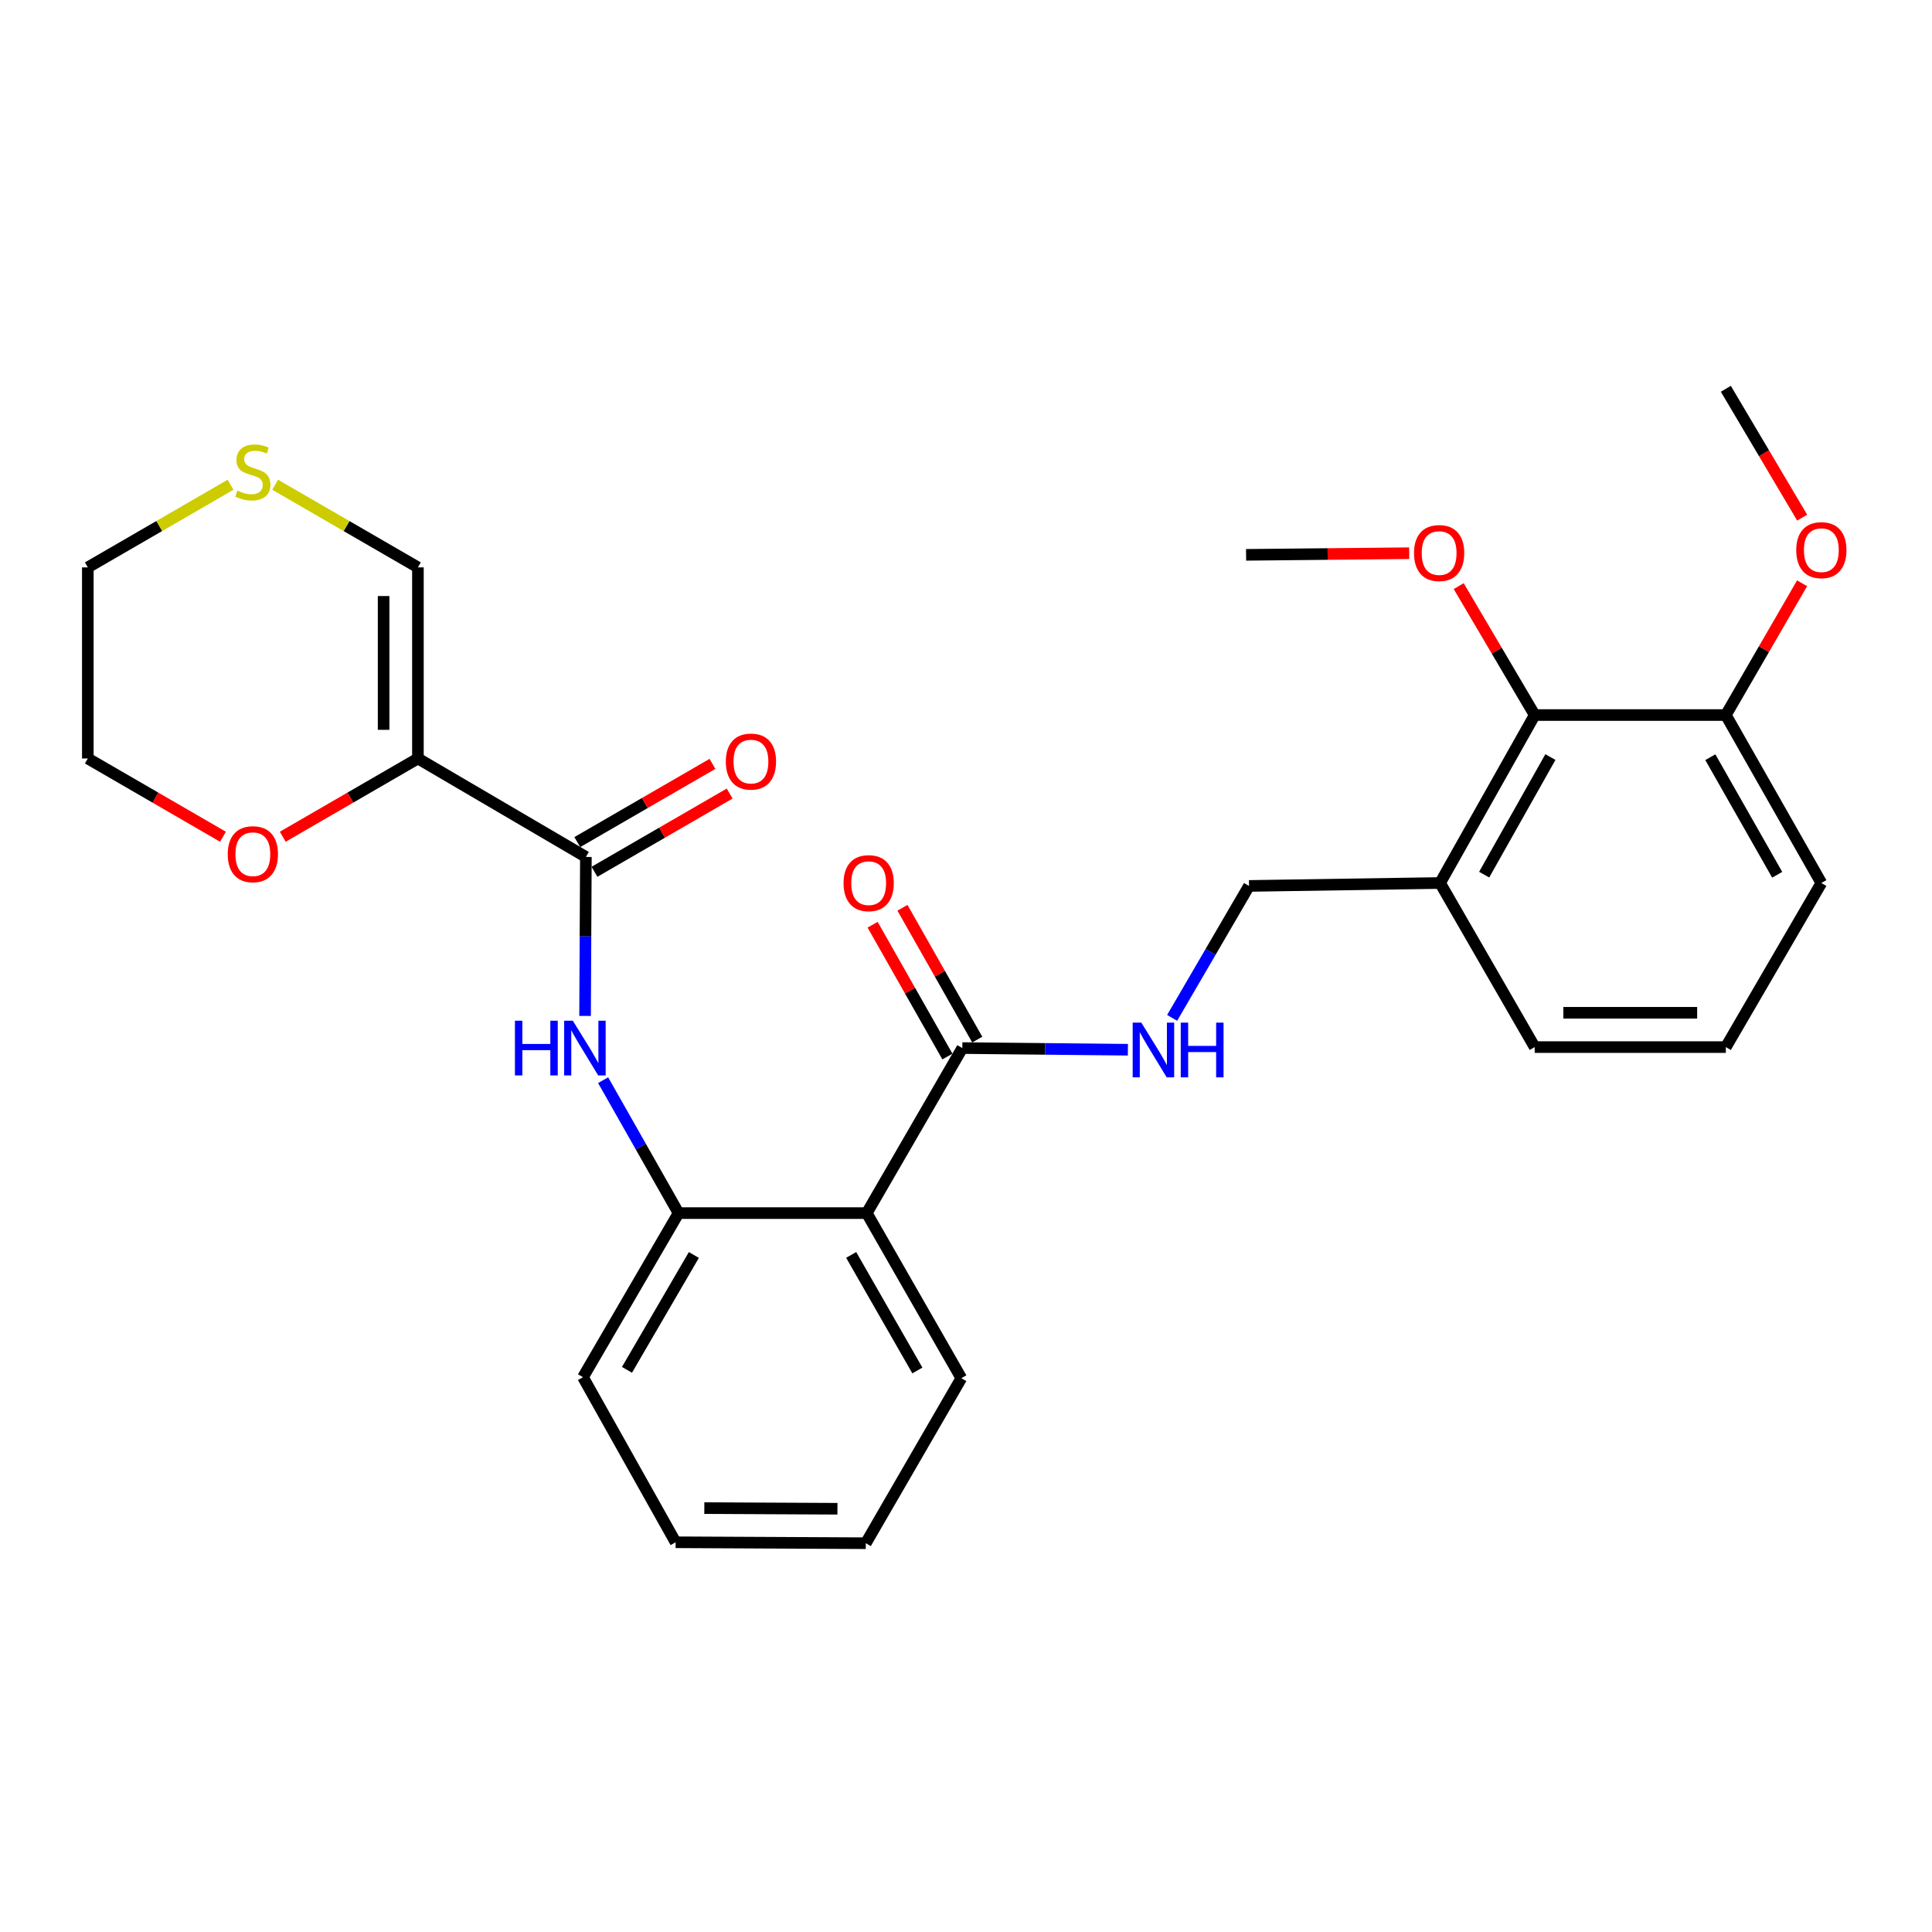 <?xml version='1.0' encoding='iso-8859-1'?>
<svg version='1.1' baseProfile='full'
              xmlns='http://www.w3.org/2000/svg'
                      xmlns:rdkit='http://www.rdkit.org/xml'
                      xmlns:xlink='http://www.w3.org/1999/xlink'
                  xml:space='preserve'
width='1000px' height='1000px' viewBox='0 0 1000 1000'>
<!-- END OF HEADER -->
<rect style='opacity:1.0;fill:#FFFFFF;stroke:none' width='1000' height='1000' x='0' y='0'> </rect>
<path class='bond-0' d='M 216.316,392.591 L 303.251,443.553' style='fill:none;fill-rule:evenodd;stroke:#000000;stroke-width:6px;stroke-linecap:butt;stroke-linejoin:miter;stroke-opacity:1' />
<path class='bond-8' d='M 216.316,392.591 L 216.316,293.678' style='fill:none;fill-rule:evenodd;stroke:#000000;stroke-width:6px;stroke-linecap:butt;stroke-linejoin:miter;stroke-opacity:1' />
<path class='bond-8' d='M 198.556,377.754 L 198.556,308.515' style='fill:none;fill-rule:evenodd;stroke:#000000;stroke-width:6px;stroke-linecap:butt;stroke-linejoin:miter;stroke-opacity:1' />
<path class='bond-9' d='M 216.316,392.591 L 181.332,412.845' style='fill:none;fill-rule:evenodd;stroke:#000000;stroke-width:6px;stroke-linecap:butt;stroke-linejoin:miter;stroke-opacity:1' />
<path class='bond-9' d='M 181.332,412.845 L 146.348,433.098' style='fill:none;fill-rule:evenodd;stroke:#FF0000;stroke-width:6px;stroke-linecap:butt;stroke-linejoin:miter;stroke-opacity:1' />
<path class='bond-2' d='M 303.251,443.553 L 303.042,484.698' style='fill:none;fill-rule:evenodd;stroke:#000000;stroke-width:6px;stroke-linecap:butt;stroke-linejoin:miter;stroke-opacity:1' />
<path class='bond-2' d='M 303.042,484.698 L 302.832,525.843' style='fill:none;fill-rule:evenodd;stroke:#0000FF;stroke-width:6px;stroke-linecap:butt;stroke-linejoin:miter;stroke-opacity:1' />
<path class='bond-11' d='M 307.699,451.239 L 342.682,430.993' style='fill:none;fill-rule:evenodd;stroke:#000000;stroke-width:6px;stroke-linecap:butt;stroke-linejoin:miter;stroke-opacity:1' />
<path class='bond-11' d='M 342.682,430.993 L 377.666,410.748' style='fill:none;fill-rule:evenodd;stroke:#FF0000;stroke-width:6px;stroke-linecap:butt;stroke-linejoin:miter;stroke-opacity:1' />
<path class='bond-11' d='M 298.803,435.867 L 333.787,415.622' style='fill:none;fill-rule:evenodd;stroke:#000000;stroke-width:6px;stroke-linecap:butt;stroke-linejoin:miter;stroke-opacity:1' />
<path class='bond-11' d='M 333.787,415.622 L 368.771,395.376' style='fill:none;fill-rule:evenodd;stroke:#FF0000;stroke-width:6px;stroke-linecap:butt;stroke-linejoin:miter;stroke-opacity:1' />
<path class='bond-1' d='M 448.636,627.902 L 351.213,627.902' style='fill:none;fill-rule:evenodd;stroke:#000000;stroke-width:6px;stroke-linecap:butt;stroke-linejoin:miter;stroke-opacity:1' />
<path class='bond-3' d='M 448.636,627.902 L 498.098,542.476' style='fill:none;fill-rule:evenodd;stroke:#000000;stroke-width:6px;stroke-linecap:butt;stroke-linejoin:miter;stroke-opacity:1' />
<path class='bond-16' d='M 448.636,627.902 L 497.585,713.347' style='fill:none;fill-rule:evenodd;stroke:#000000;stroke-width:6px;stroke-linecap:butt;stroke-linejoin:miter;stroke-opacity:1' />
<path class='bond-16' d='M 440.568,649.547 L 474.832,709.358' style='fill:none;fill-rule:evenodd;stroke:#000000;stroke-width:6px;stroke-linecap:butt;stroke-linejoin:miter;stroke-opacity:1' />
<path class='bond-4' d='M 312.174,559.091 L 331.693,593.497' style='fill:none;fill-rule:evenodd;stroke:#0000FF;stroke-width:6px;stroke-linecap:butt;stroke-linejoin:miter;stroke-opacity:1' />
<path class='bond-4' d='M 331.693,593.497 L 351.213,627.902' style='fill:none;fill-rule:evenodd;stroke:#000000;stroke-width:6px;stroke-linecap:butt;stroke-linejoin:miter;stroke-opacity:1' />
<path class='bond-5' d='M 498.098,542.476 L 540.948,542.908' style='fill:none;fill-rule:evenodd;stroke:#000000;stroke-width:6px;stroke-linecap:butt;stroke-linejoin:miter;stroke-opacity:1' />
<path class='bond-5' d='M 540.948,542.908 L 583.798,543.339' style='fill:none;fill-rule:evenodd;stroke:#0000FF;stroke-width:6px;stroke-linecap:butt;stroke-linejoin:miter;stroke-opacity:1' />
<path class='bond-13' d='M 505.821,538.094 L 486.468,503.984' style='fill:none;fill-rule:evenodd;stroke:#000000;stroke-width:6px;stroke-linecap:butt;stroke-linejoin:miter;stroke-opacity:1' />
<path class='bond-13' d='M 486.468,503.984 L 467.114,469.874' style='fill:none;fill-rule:evenodd;stroke:#FF0000;stroke-width:6px;stroke-linecap:butt;stroke-linejoin:miter;stroke-opacity:1' />
<path class='bond-13' d='M 490.374,546.858 L 471.021,512.748' style='fill:none;fill-rule:evenodd;stroke:#000000;stroke-width:6px;stroke-linecap:butt;stroke-linejoin:miter;stroke-opacity:1' />
<path class='bond-13' d='M 471.021,512.748 L 451.667,478.638' style='fill:none;fill-rule:evenodd;stroke:#FF0000;stroke-width:6px;stroke-linecap:butt;stroke-linejoin:miter;stroke-opacity:1' />
<path class='bond-18' d='M 351.213,627.902 L 301.751,712.834' style='fill:none;fill-rule:evenodd;stroke:#000000;stroke-width:6px;stroke-linecap:butt;stroke-linejoin:miter;stroke-opacity:1' />
<path class='bond-18' d='M 359.141,649.579 L 324.518,709.032' style='fill:none;fill-rule:evenodd;stroke:#000000;stroke-width:6px;stroke-linecap:butt;stroke-linejoin:miter;stroke-opacity:1' />
<path class='bond-12' d='M 606.694,526.856 L 626.593,492.708' style='fill:none;fill-rule:evenodd;stroke:#0000FF;stroke-width:6px;stroke-linecap:butt;stroke-linejoin:miter;stroke-opacity:1' />
<path class='bond-12' d='M 626.593,492.708 L 646.492,458.56' style='fill:none;fill-rule:evenodd;stroke:#000000;stroke-width:6px;stroke-linecap:butt;stroke-linejoin:miter;stroke-opacity:1' />
<path class='bond-6' d='M 794.354,370.105 L 745.386,457.041' style='fill:none;fill-rule:evenodd;stroke:#000000;stroke-width:6px;stroke-linecap:butt;stroke-linejoin:miter;stroke-opacity:1' />
<path class='bond-6' d='M 802.483,391.862 L 768.205,452.716' style='fill:none;fill-rule:evenodd;stroke:#000000;stroke-width:6px;stroke-linecap:butt;stroke-linejoin:miter;stroke-opacity:1' />
<path class='bond-14' d='M 794.354,370.105 L 893.287,370.105' style='fill:none;fill-rule:evenodd;stroke:#000000;stroke-width:6px;stroke-linecap:butt;stroke-linejoin:miter;stroke-opacity:1' />
<path class='bond-15' d='M 794.354,370.105 L 774.691,336.74' style='fill:none;fill-rule:evenodd;stroke:#000000;stroke-width:6px;stroke-linecap:butt;stroke-linejoin:miter;stroke-opacity:1' />
<path class='bond-15' d='M 774.691,336.74 L 755.027,303.375' style='fill:none;fill-rule:evenodd;stroke:#FF0000;stroke-width:6px;stroke-linecap:butt;stroke-linejoin:miter;stroke-opacity:1' />
<path class='bond-7' d='M 745.386,457.041 L 646.492,458.56' style='fill:none;fill-rule:evenodd;stroke:#000000;stroke-width:6px;stroke-linecap:butt;stroke-linejoin:miter;stroke-opacity:1' />
<path class='bond-19' d='M 745.386,457.041 L 794.354,541.973' style='fill:none;fill-rule:evenodd;stroke:#000000;stroke-width:6px;stroke-linecap:butt;stroke-linejoin:miter;stroke-opacity:1' />
<path class='bond-10' d='M 216.316,293.678 L 179.372,272.29' style='fill:none;fill-rule:evenodd;stroke:#000000;stroke-width:6px;stroke-linecap:butt;stroke-linejoin:miter;stroke-opacity:1' />
<path class='bond-10' d='M 179.372,272.29 L 142.428,250.902' style='fill:none;fill-rule:evenodd;stroke:#CCCC00;stroke-width:6px;stroke-linecap:butt;stroke-linejoin:miter;stroke-opacity:1' />
<path class='bond-22' d='M 115.412,433.097 L 80.433,412.844' style='fill:none;fill-rule:evenodd;stroke:#FF0000;stroke-width:6px;stroke-linecap:butt;stroke-linejoin:miter;stroke-opacity:1' />
<path class='bond-22' d='M 80.433,412.844 L 45.455,392.591' style='fill:none;fill-rule:evenodd;stroke:#000000;stroke-width:6px;stroke-linecap:butt;stroke-linejoin:miter;stroke-opacity:1' />
<path class='bond-28' d='M 119.332,250.903 L 82.394,272.29' style='fill:none;fill-rule:evenodd;stroke:#CCCC00;stroke-width:6px;stroke-linecap:butt;stroke-linejoin:miter;stroke-opacity:1' />
<path class='bond-28' d='M 82.394,272.29 L 45.455,293.678' style='fill:none;fill-rule:evenodd;stroke:#000000;stroke-width:6px;stroke-linecap:butt;stroke-linejoin:miter;stroke-opacity:1' />
<path class='bond-17' d='M 893.287,370.105 L 913.023,336.006' style='fill:none;fill-rule:evenodd;stroke:#000000;stroke-width:6px;stroke-linecap:butt;stroke-linejoin:miter;stroke-opacity:1' />
<path class='bond-17' d='M 913.023,336.006 L 932.758,301.907' style='fill:none;fill-rule:evenodd;stroke:#FF0000;stroke-width:6px;stroke-linecap:butt;stroke-linejoin:miter;stroke-opacity:1' />
<path class='bond-30' d='M 893.287,370.105 L 942.729,457.041' style='fill:none;fill-rule:evenodd;stroke:#000000;stroke-width:6px;stroke-linecap:butt;stroke-linejoin:miter;stroke-opacity:1' />
<path class='bond-30' d='M 885.266,391.926 L 919.875,452.78' style='fill:none;fill-rule:evenodd;stroke:#000000;stroke-width:6px;stroke-linecap:butt;stroke-linejoin:miter;stroke-opacity:1' />
<path class='bond-24' d='M 729.395,286.336 L 687.184,286.761' style='fill:none;fill-rule:evenodd;stroke:#FF0000;stroke-width:6px;stroke-linecap:butt;stroke-linejoin:miter;stroke-opacity:1' />
<path class='bond-24' d='M 687.184,286.761 L 644.973,287.186' style='fill:none;fill-rule:evenodd;stroke:#000000;stroke-width:6px;stroke-linecap:butt;stroke-linejoin:miter;stroke-opacity:1' />
<path class='bond-29' d='M 497.585,713.347 L 448.133,798.763' style='fill:none;fill-rule:evenodd;stroke:#000000;stroke-width:6px;stroke-linecap:butt;stroke-linejoin:miter;stroke-opacity:1' />
<path class='bond-25' d='M 932.808,267.935 L 913.047,234.586' style='fill:none;fill-rule:evenodd;stroke:#FF0000;stroke-width:6px;stroke-linecap:butt;stroke-linejoin:miter;stroke-opacity:1' />
<path class='bond-25' d='M 913.047,234.586 L 893.287,201.237' style='fill:none;fill-rule:evenodd;stroke:#000000;stroke-width:6px;stroke-linecap:butt;stroke-linejoin:miter;stroke-opacity:1' />
<path class='bond-27' d='M 301.751,712.834 L 349.703,798.279' style='fill:none;fill-rule:evenodd;stroke:#000000;stroke-width:6px;stroke-linecap:butt;stroke-linejoin:miter;stroke-opacity:1' />
<path class='bond-20' d='M 794.354,541.973 L 893.287,541.973' style='fill:none;fill-rule:evenodd;stroke:#000000;stroke-width:6px;stroke-linecap:butt;stroke-linejoin:miter;stroke-opacity:1' />
<path class='bond-20' d='M 809.194,524.213 L 878.447,524.213' style='fill:none;fill-rule:evenodd;stroke:#000000;stroke-width:6px;stroke-linecap:butt;stroke-linejoin:miter;stroke-opacity:1' />
<path class='bond-23' d='M 893.287,541.973 L 942.729,457.041' style='fill:none;fill-rule:evenodd;stroke:#000000;stroke-width:6px;stroke-linecap:butt;stroke-linejoin:miter;stroke-opacity:1' />
<path class='bond-21' d='M 45.455,293.678 L 45.455,392.591' style='fill:none;fill-rule:evenodd;stroke:#000000;stroke-width:6px;stroke-linecap:butt;stroke-linejoin:miter;stroke-opacity:1' />
<path class='bond-26' d='M 448.133,798.763 L 349.703,798.279' style='fill:none;fill-rule:evenodd;stroke:#000000;stroke-width:6px;stroke-linecap:butt;stroke-linejoin:miter;stroke-opacity:1' />
<path class='bond-26' d='M 433.456,780.93 L 364.555,780.592' style='fill:none;fill-rule:evenodd;stroke:#000000;stroke-width:6px;stroke-linecap:butt;stroke-linejoin:miter;stroke-opacity:1' />
<path  class='atom-3' d='M 266.528 528.316
L 270.368 528.316
L 270.368 540.356
L 284.848 540.356
L 284.848 528.316
L 288.688 528.316
L 288.688 556.636
L 284.848 556.636
L 284.848 543.556
L 270.368 543.556
L 270.368 556.636
L 266.528 556.636
L 266.528 528.316
' fill='#0000FF'/>
<path  class='atom-3' d='M 296.488 528.316
L 305.768 543.316
Q 306.688 544.796, 308.168 547.476
Q 309.648 550.156, 309.728 550.316
L 309.728 528.316
L 313.488 528.316
L 313.488 556.636
L 309.608 556.636
L 299.648 540.236
Q 298.488 538.316, 297.248 536.116
Q 296.048 533.916, 295.688 533.236
L 295.688 556.636
L 292.008 556.636
L 292.008 528.316
L 296.488 528.316
' fill='#0000FF'/>
<path  class='atom-6' d='M 590.751 529.313
L 600.031 544.313
Q 600.951 545.793, 602.431 548.473
Q 603.911 551.153, 603.991 551.313
L 603.991 529.313
L 607.751 529.313
L 607.751 557.633
L 603.871 557.633
L 593.911 541.233
Q 592.751 539.313, 591.511 537.113
Q 590.311 534.913, 589.951 534.233
L 589.951 557.633
L 586.271 557.633
L 586.271 529.313
L 590.751 529.313
' fill='#0000FF'/>
<path  class='atom-6' d='M 611.151 529.313
L 614.991 529.313
L 614.991 541.353
L 629.471 541.353
L 629.471 529.313
L 633.311 529.313
L 633.311 557.633
L 629.471 557.633
L 629.471 544.553
L 614.991 544.553
L 614.991 557.633
L 611.151 557.633
L 611.151 529.313
' fill='#0000FF'/>
<path  class='atom-10' d='M 117.88 442.133
Q 117.88 435.333, 121.24 431.533
Q 124.6 427.733, 130.88 427.733
Q 137.16 427.733, 140.52 431.533
Q 143.88 435.333, 143.88 442.133
Q 143.88 449.013, 140.48 452.933
Q 137.08 456.813, 130.88 456.813
Q 124.64 456.813, 121.24 452.933
Q 117.88 449.053, 117.88 442.133
M 130.88 453.613
Q 135.2 453.613, 137.52 450.733
Q 139.88 447.813, 139.88 442.133
Q 139.88 436.573, 137.52 433.773
Q 135.2 430.933, 130.88 430.933
Q 126.56 430.933, 124.2 433.733
Q 121.88 436.533, 121.88 442.133
Q 121.88 447.853, 124.2 450.733
Q 126.56 453.613, 130.88 453.613
' fill='#FF0000'/>
<path  class='atom-11' d='M 122.88 253.937
Q 123.2 254.057, 124.52 254.617
Q 125.84 255.177, 127.28 255.537
Q 128.76 255.857, 130.2 255.857
Q 132.88 255.857, 134.44 254.577
Q 136 253.257, 136 250.977
Q 136 249.417, 135.2 248.457
Q 134.44 247.497, 133.24 246.977
Q 132.04 246.457, 130.04 245.857
Q 127.52 245.097, 126 244.377
Q 124.52 243.657, 123.44 242.137
Q 122.4 240.617, 122.4 238.057
Q 122.4 234.497, 124.8 232.297
Q 127.24 230.097, 132.04 230.097
Q 135.32 230.097, 139.04 231.657
L 138.12 234.737
Q 134.72 233.337, 132.16 233.337
Q 129.4 233.337, 127.88 234.497
Q 126.36 235.617, 126.4 237.577
Q 126.4 239.097, 127.16 240.017
Q 127.96 240.937, 129.08 241.457
Q 130.24 241.977, 132.16 242.577
Q 134.72 243.377, 136.24 244.177
Q 137.76 244.977, 138.84 246.617
Q 139.96 248.217, 139.96 250.977
Q 139.96 254.897, 137.32 257.017
Q 134.72 259.097, 130.36 259.097
Q 127.84 259.097, 125.92 258.537
Q 124.04 258.017, 121.8 257.097
L 122.88 253.937
' fill='#CCCC00'/>
<path  class='atom-12' d='M 375.686 394.191
Q 375.686 387.391, 379.046 383.591
Q 382.406 379.791, 388.686 379.791
Q 394.966 379.791, 398.326 383.591
Q 401.686 387.391, 401.686 394.191
Q 401.686 401.071, 398.286 404.991
Q 394.886 408.871, 388.686 408.871
Q 382.446 408.871, 379.046 404.991
Q 375.686 401.111, 375.686 394.191
M 388.686 405.671
Q 393.006 405.671, 395.326 402.791
Q 397.686 399.871, 397.686 394.191
Q 397.686 388.631, 395.326 385.831
Q 393.006 382.991, 388.686 382.991
Q 384.366 382.991, 382.006 385.791
Q 379.686 388.591, 379.686 394.191
Q 379.686 399.911, 382.006 402.791
Q 384.366 405.671, 388.686 405.671
' fill='#FF0000'/>
<path  class='atom-14' d='M 436.623 457.121
Q 436.623 450.321, 439.983 446.521
Q 443.343 442.721, 449.623 442.721
Q 455.903 442.721, 459.263 446.521
Q 462.623 450.321, 462.623 457.121
Q 462.623 464.001, 459.223 467.921
Q 455.823 471.801, 449.623 471.801
Q 443.383 471.801, 439.983 467.921
Q 436.623 464.041, 436.623 457.121
M 449.623 468.601
Q 453.943 468.601, 456.263 465.721
Q 458.623 462.801, 458.623 457.121
Q 458.623 451.561, 456.263 448.761
Q 453.943 445.921, 449.623 445.921
Q 445.303 445.921, 442.943 448.721
Q 440.623 451.521, 440.623 457.121
Q 440.623 462.841, 442.943 465.721
Q 445.303 468.601, 449.623 468.601
' fill='#FF0000'/>
<path  class='atom-16' d='M 731.893 286.259
Q 731.893 279.459, 735.253 275.659
Q 738.613 271.859, 744.893 271.859
Q 751.173 271.859, 754.533 275.659
Q 757.893 279.459, 757.893 286.259
Q 757.893 293.139, 754.493 297.059
Q 751.093 300.939, 744.893 300.939
Q 738.653 300.939, 735.253 297.059
Q 731.893 293.179, 731.893 286.259
M 744.893 297.739
Q 749.213 297.739, 751.533 294.859
Q 753.893 291.939, 753.893 286.259
Q 753.893 280.699, 751.533 277.899
Q 749.213 275.059, 744.893 275.059
Q 740.573 275.059, 738.213 277.859
Q 735.893 280.659, 735.893 286.259
Q 735.893 291.979, 738.213 294.859
Q 740.573 297.739, 744.893 297.739
' fill='#FF0000'/>
<path  class='atom-18' d='M 929.729 284.76
Q 929.729 277.96, 933.089 274.16
Q 936.449 270.36, 942.729 270.36
Q 949.009 270.36, 952.369 274.16
Q 955.729 277.96, 955.729 284.76
Q 955.729 291.64, 952.329 295.56
Q 948.929 299.44, 942.729 299.44
Q 936.489 299.44, 933.089 295.56
Q 929.729 291.68, 929.729 284.76
M 942.729 296.24
Q 947.049 296.24, 949.369 293.36
Q 951.729 290.44, 951.729 284.76
Q 951.729 279.2, 949.369 276.4
Q 947.049 273.56, 942.729 273.56
Q 938.409 273.56, 936.049 276.36
Q 933.729 279.16, 933.729 284.76
Q 933.729 290.48, 936.049 293.36
Q 938.409 296.24, 942.729 296.24
' fill='#FF0000'/>
</svg>
